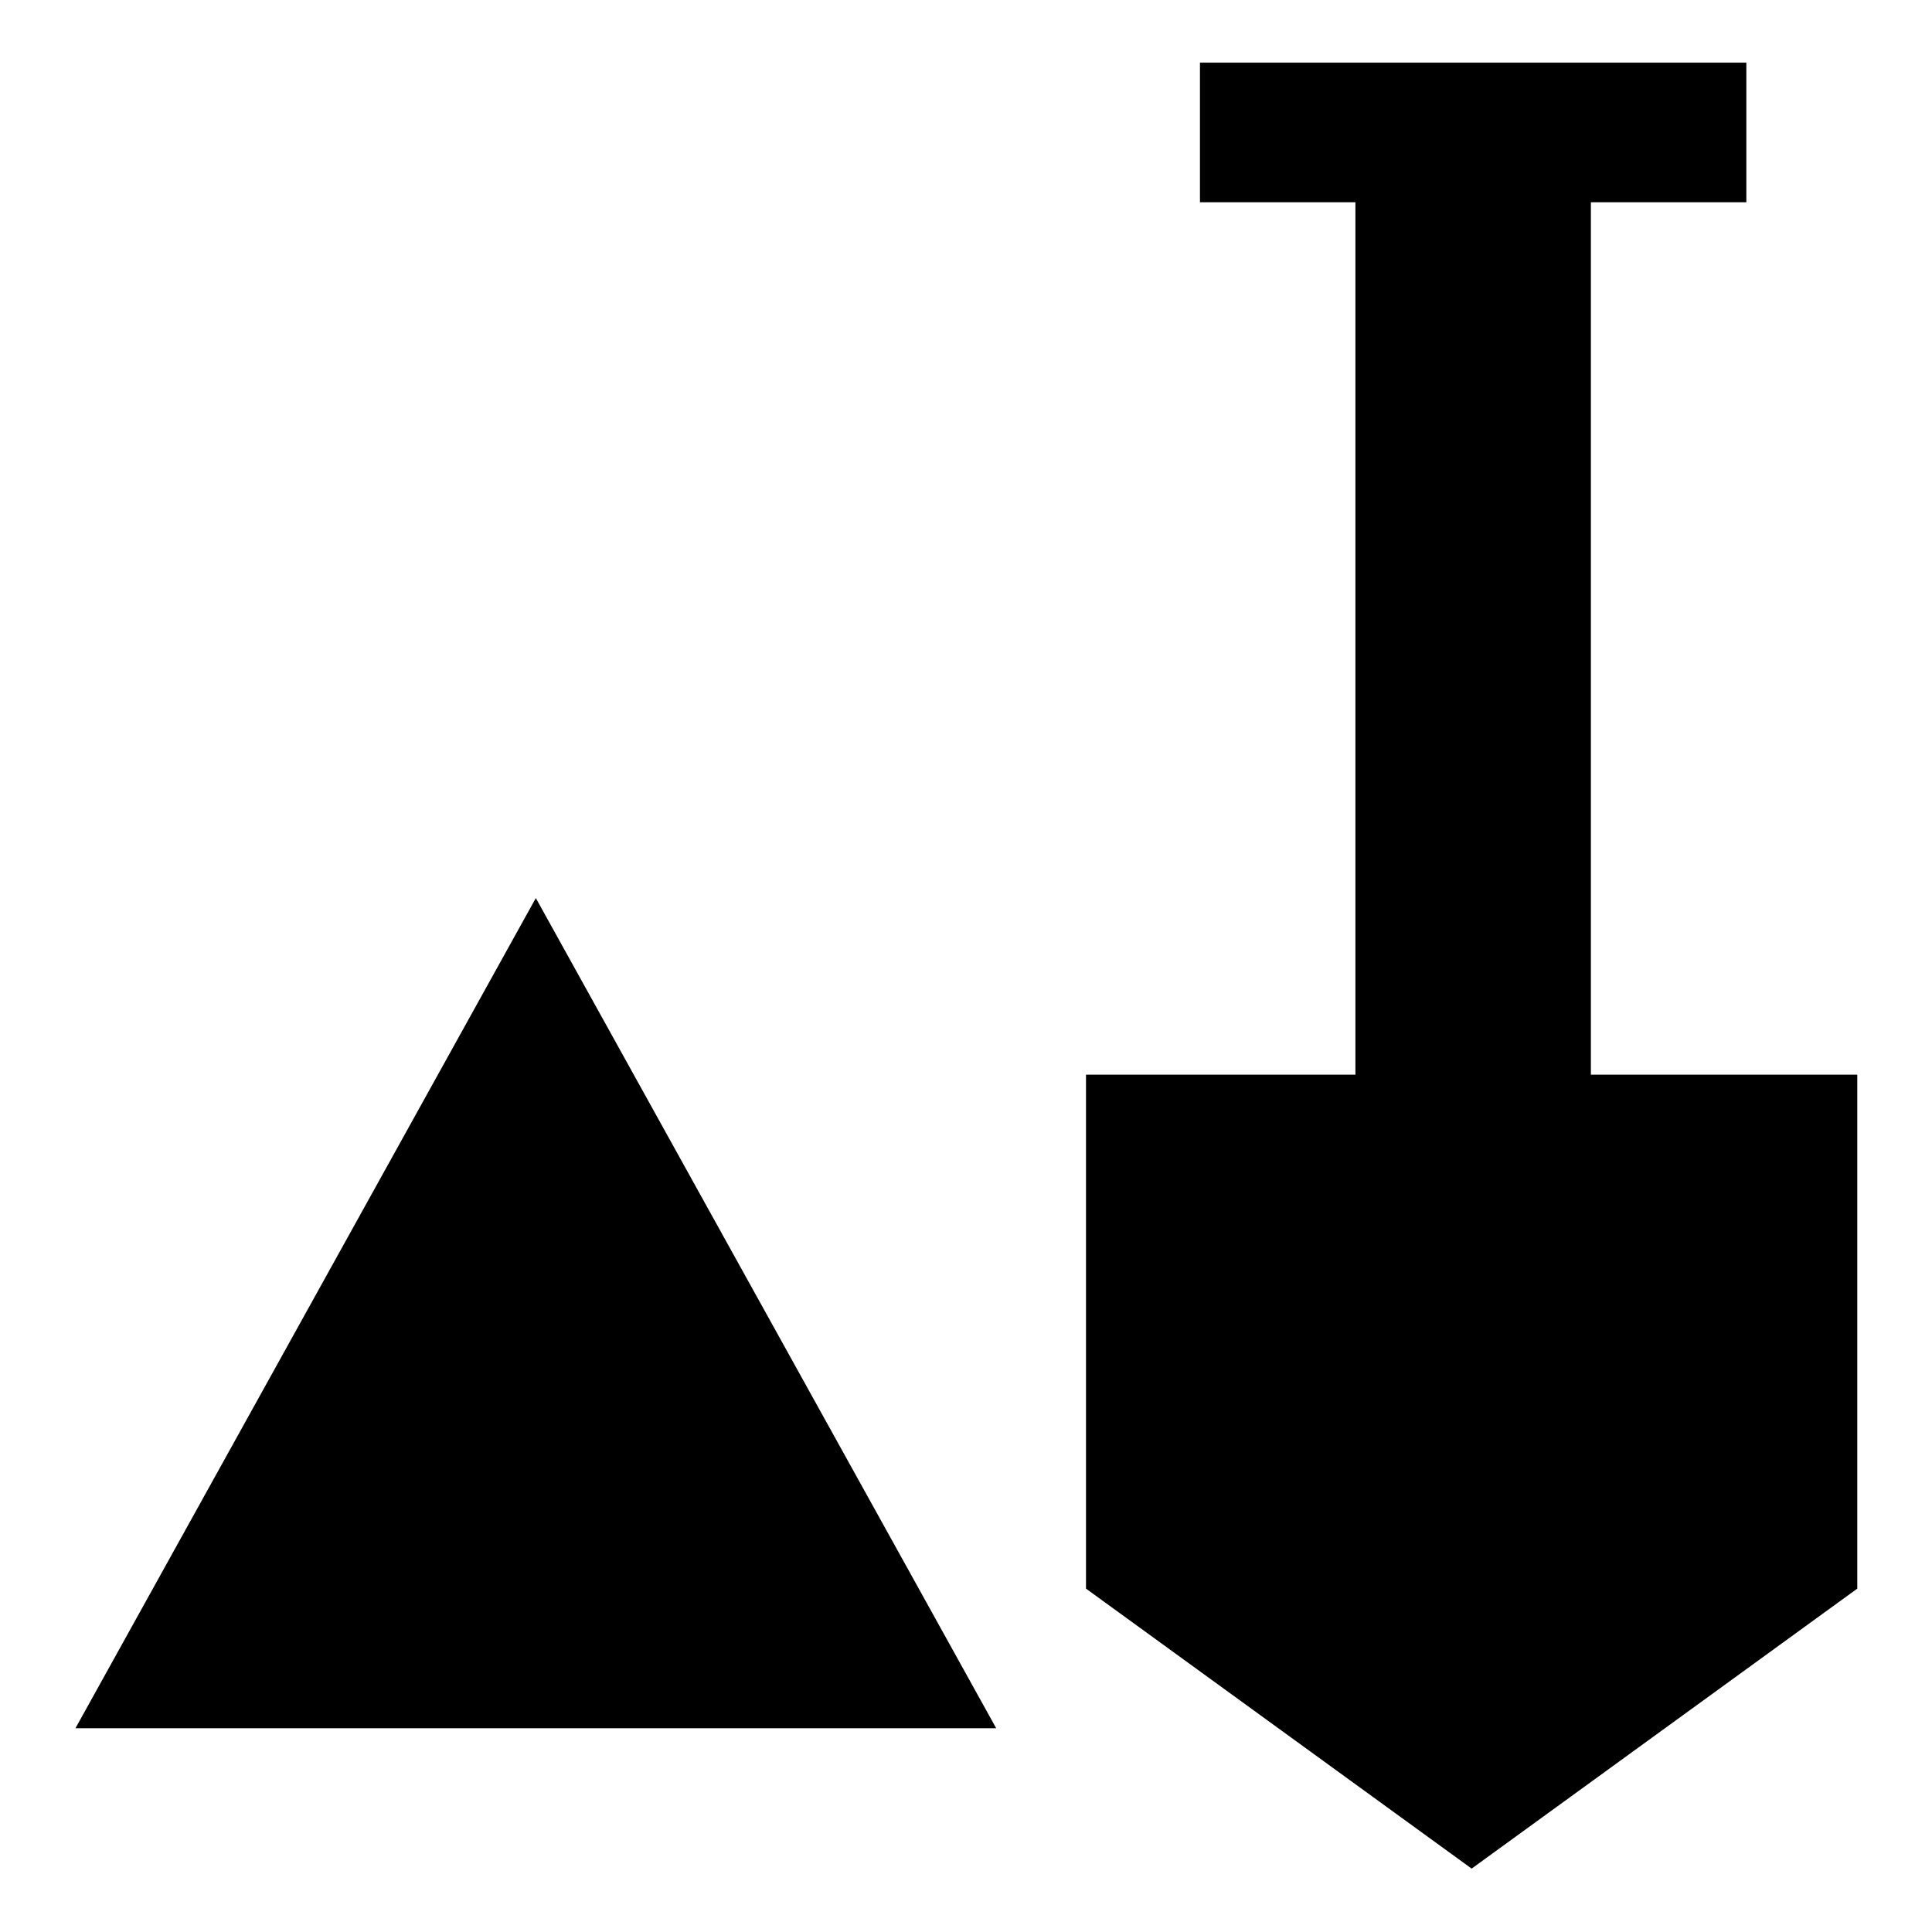 <?xml version="1.0" encoding="utf-8"?>
<!-- Svg Vector Icons : http://www.onlinewebfonts.com/icon -->
<!DOCTYPE svg PUBLIC "-//W3C//DTD SVG 1.1//EN" "http://www.w3.org/Graphics/SVG/1.1/DTD/svg11.dtd">
<svg version="1.1" xmlns="http://www.w3.org/2000/svg" xmlns:xlink="http://www.w3.org/1999/xlink" x="0px" y="0px" viewBox="0 0 256 256" enable-background="new 0 0 256 256" xml:space="preserve">
<g> <path fill="#000000" d="M10,229h122L71,119L10,229z M210.8,142.4V26.8h20.6V8.3H159v18.5h20.6v115.6h-35.7v68.1l51.1,37.1 l51.1-37.1v-68.1H210.8z"/></g>
</svg>